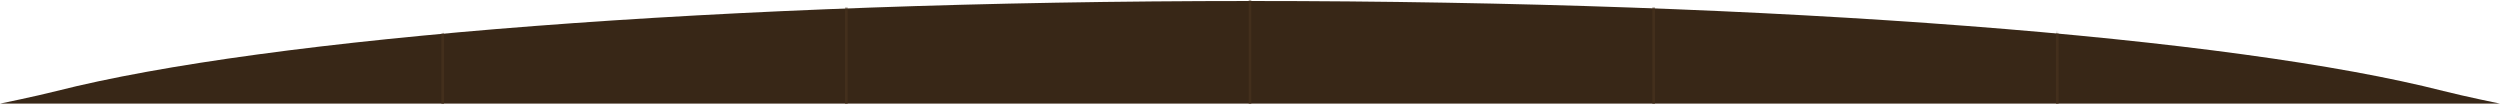 <?xml version="1.0" encoding="UTF-8"?> <svg xmlns="http://www.w3.org/2000/svg" width="960" height="40" viewBox="0 0 960 40" fill="none"> <path d="M480.13 0.385C683.321 0.385 857.902 14.395 938.237 34.939C946.515 37.039 960 39.791 960 39.791H938.237H21.762H0C0 39.791 13.485 37.039 21.762 34.939C102.395 14.486 277.493 0.385 480.13 0.385Z" fill="#382717"></path> <mask id="mask0_348_16" style="mask-type:alpha" maskUnits="userSpaceOnUse" x="0" y="0" width="960" height="40"> <path d="M480.13 0.385C683.321 0.385 857.902 14.395 938.237 34.939C946.515 37.039 960 39.791 960 39.791H938.237H21.762H0C0 39.791 13.485 37.039 21.762 34.939C102.395 14.486 277.493 0.385 480.13 0.385Z" fill="#382717"></path> </mask> <g mask="url(#mask0_348_16)"> <path d="M170 0L170 40" stroke="#432F1C"></path> <path d="M325 0L325 40" stroke="#432F1C"></path> <path d="M480 0L480 40" stroke="#432F1C"></path> <path d="M635 0L635 40" stroke="#432F1C"></path> <path d="M790 0L790 40" stroke="#432F1C"></path> </g> </svg> 
